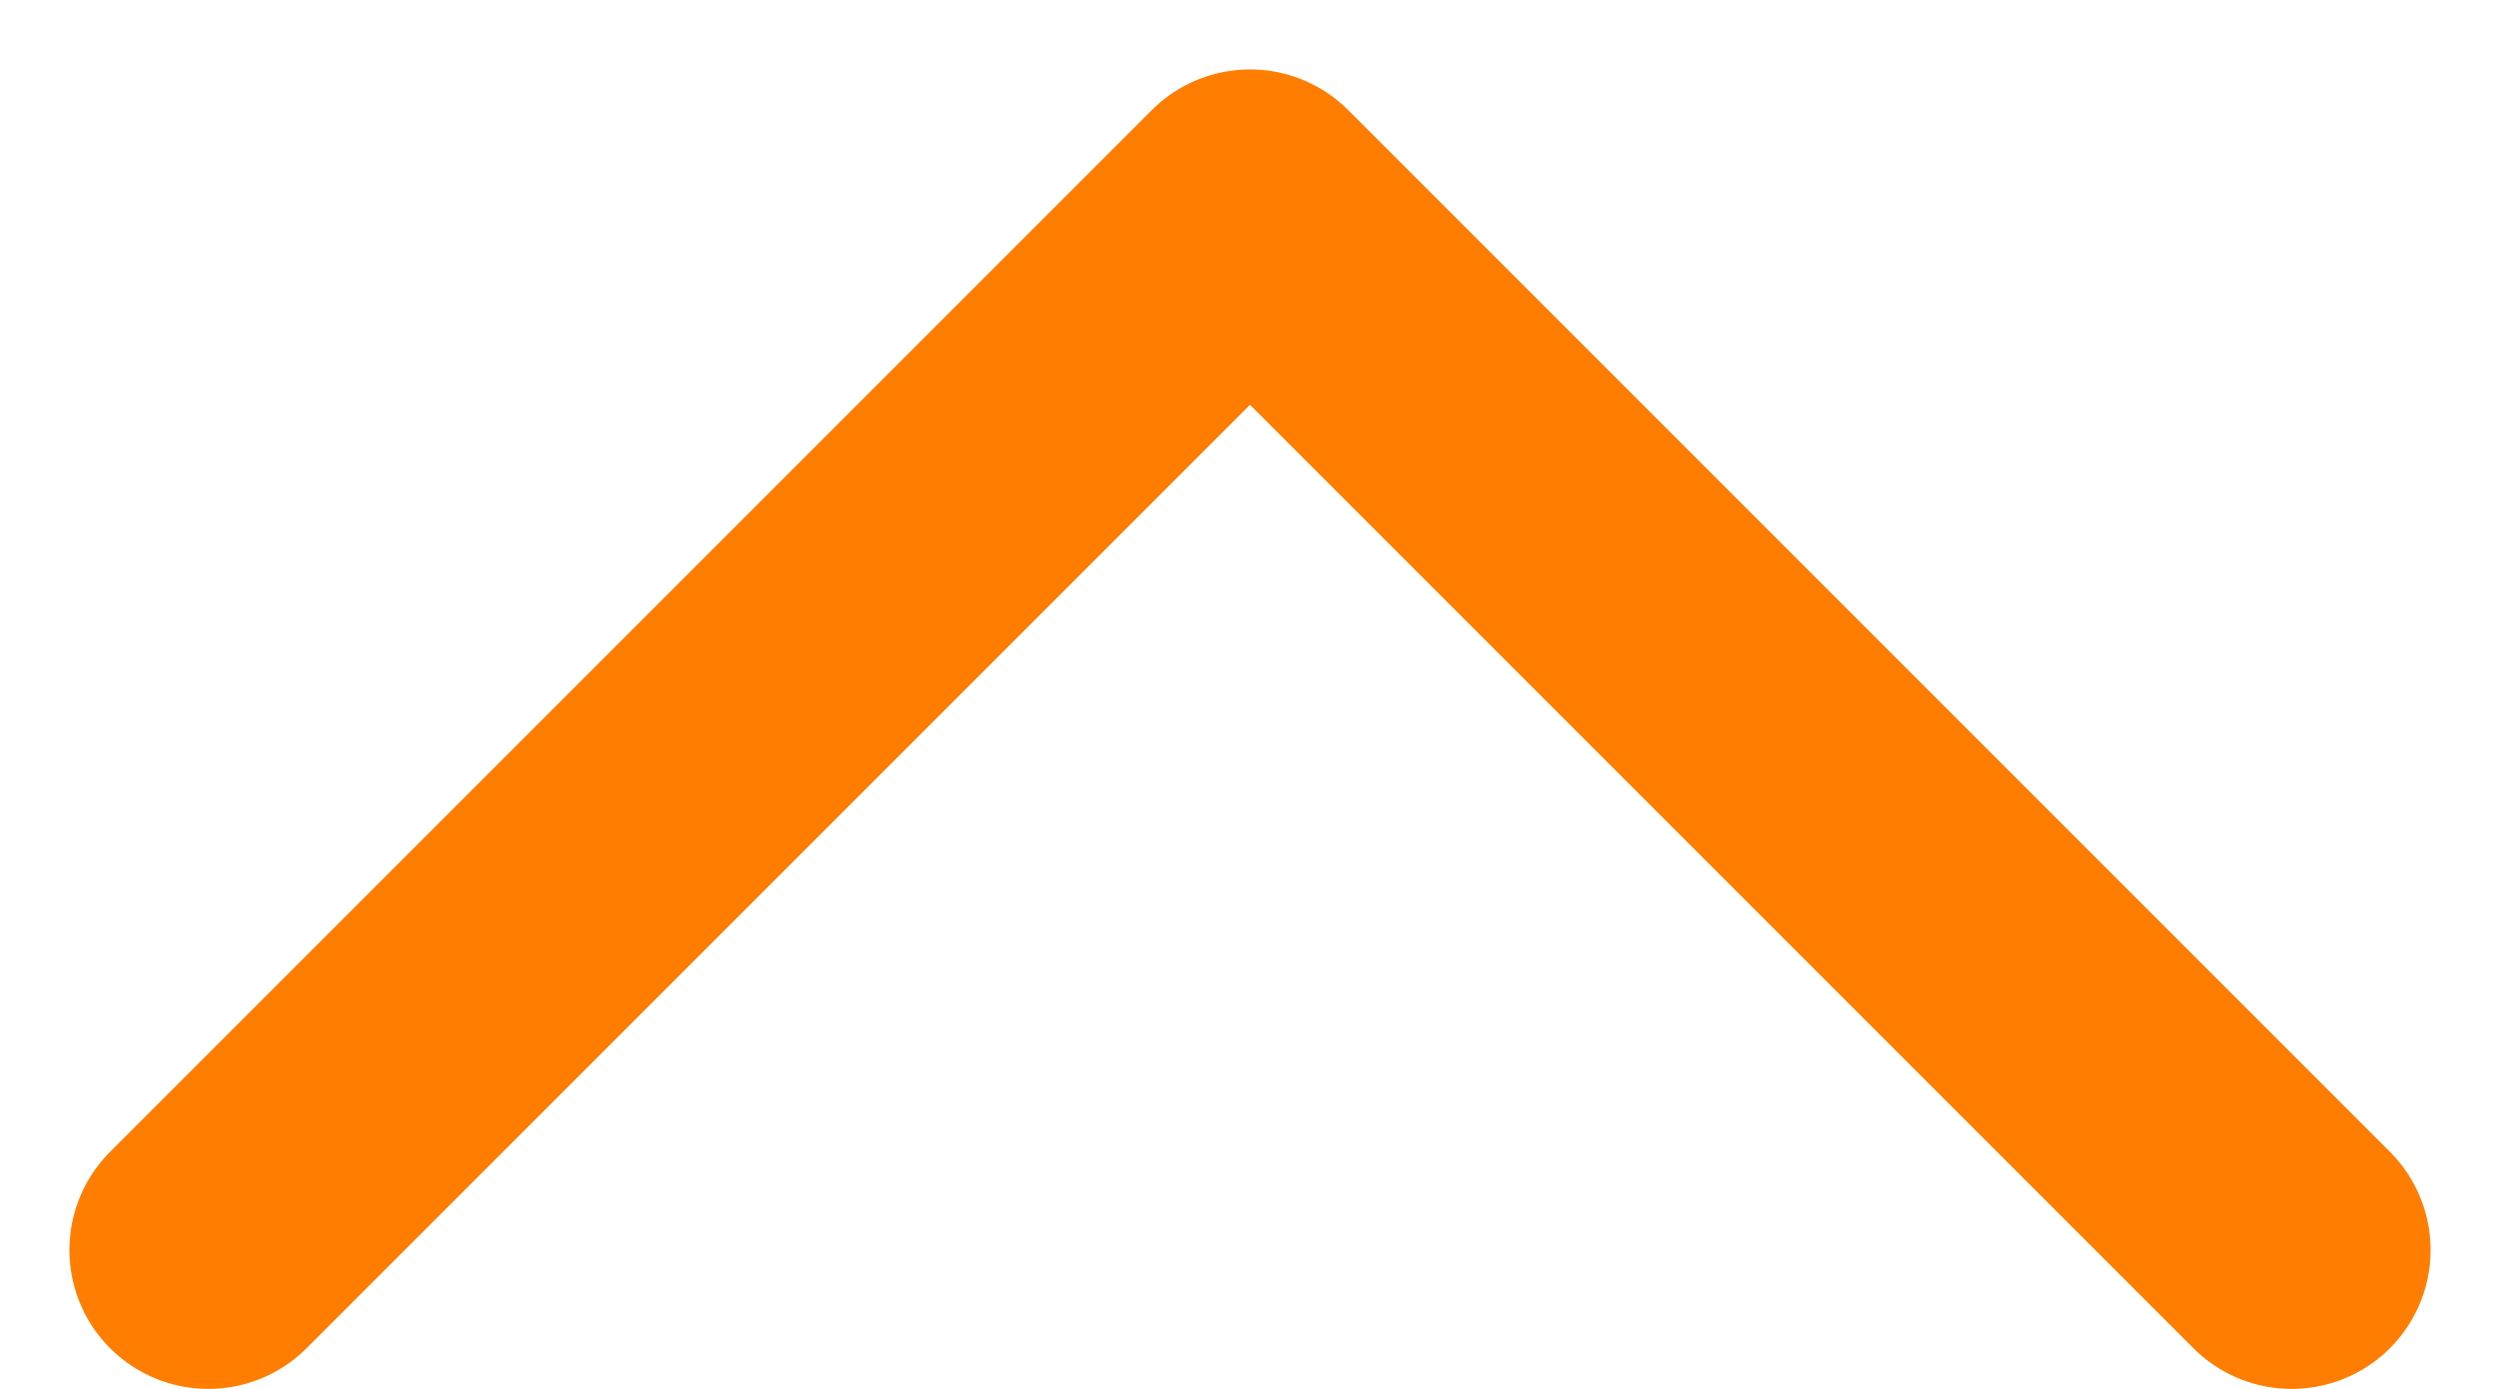 <svg width="18" height="10" viewBox="0 0 18 10" fill="none" xmlns="http://www.w3.org/2000/svg">
<path d="M1.5 9L9 1.5L16.5 9" stroke="#FF7D00" stroke-width="2" stroke-linecap="round" stroke-linejoin="round"/>
</svg>
